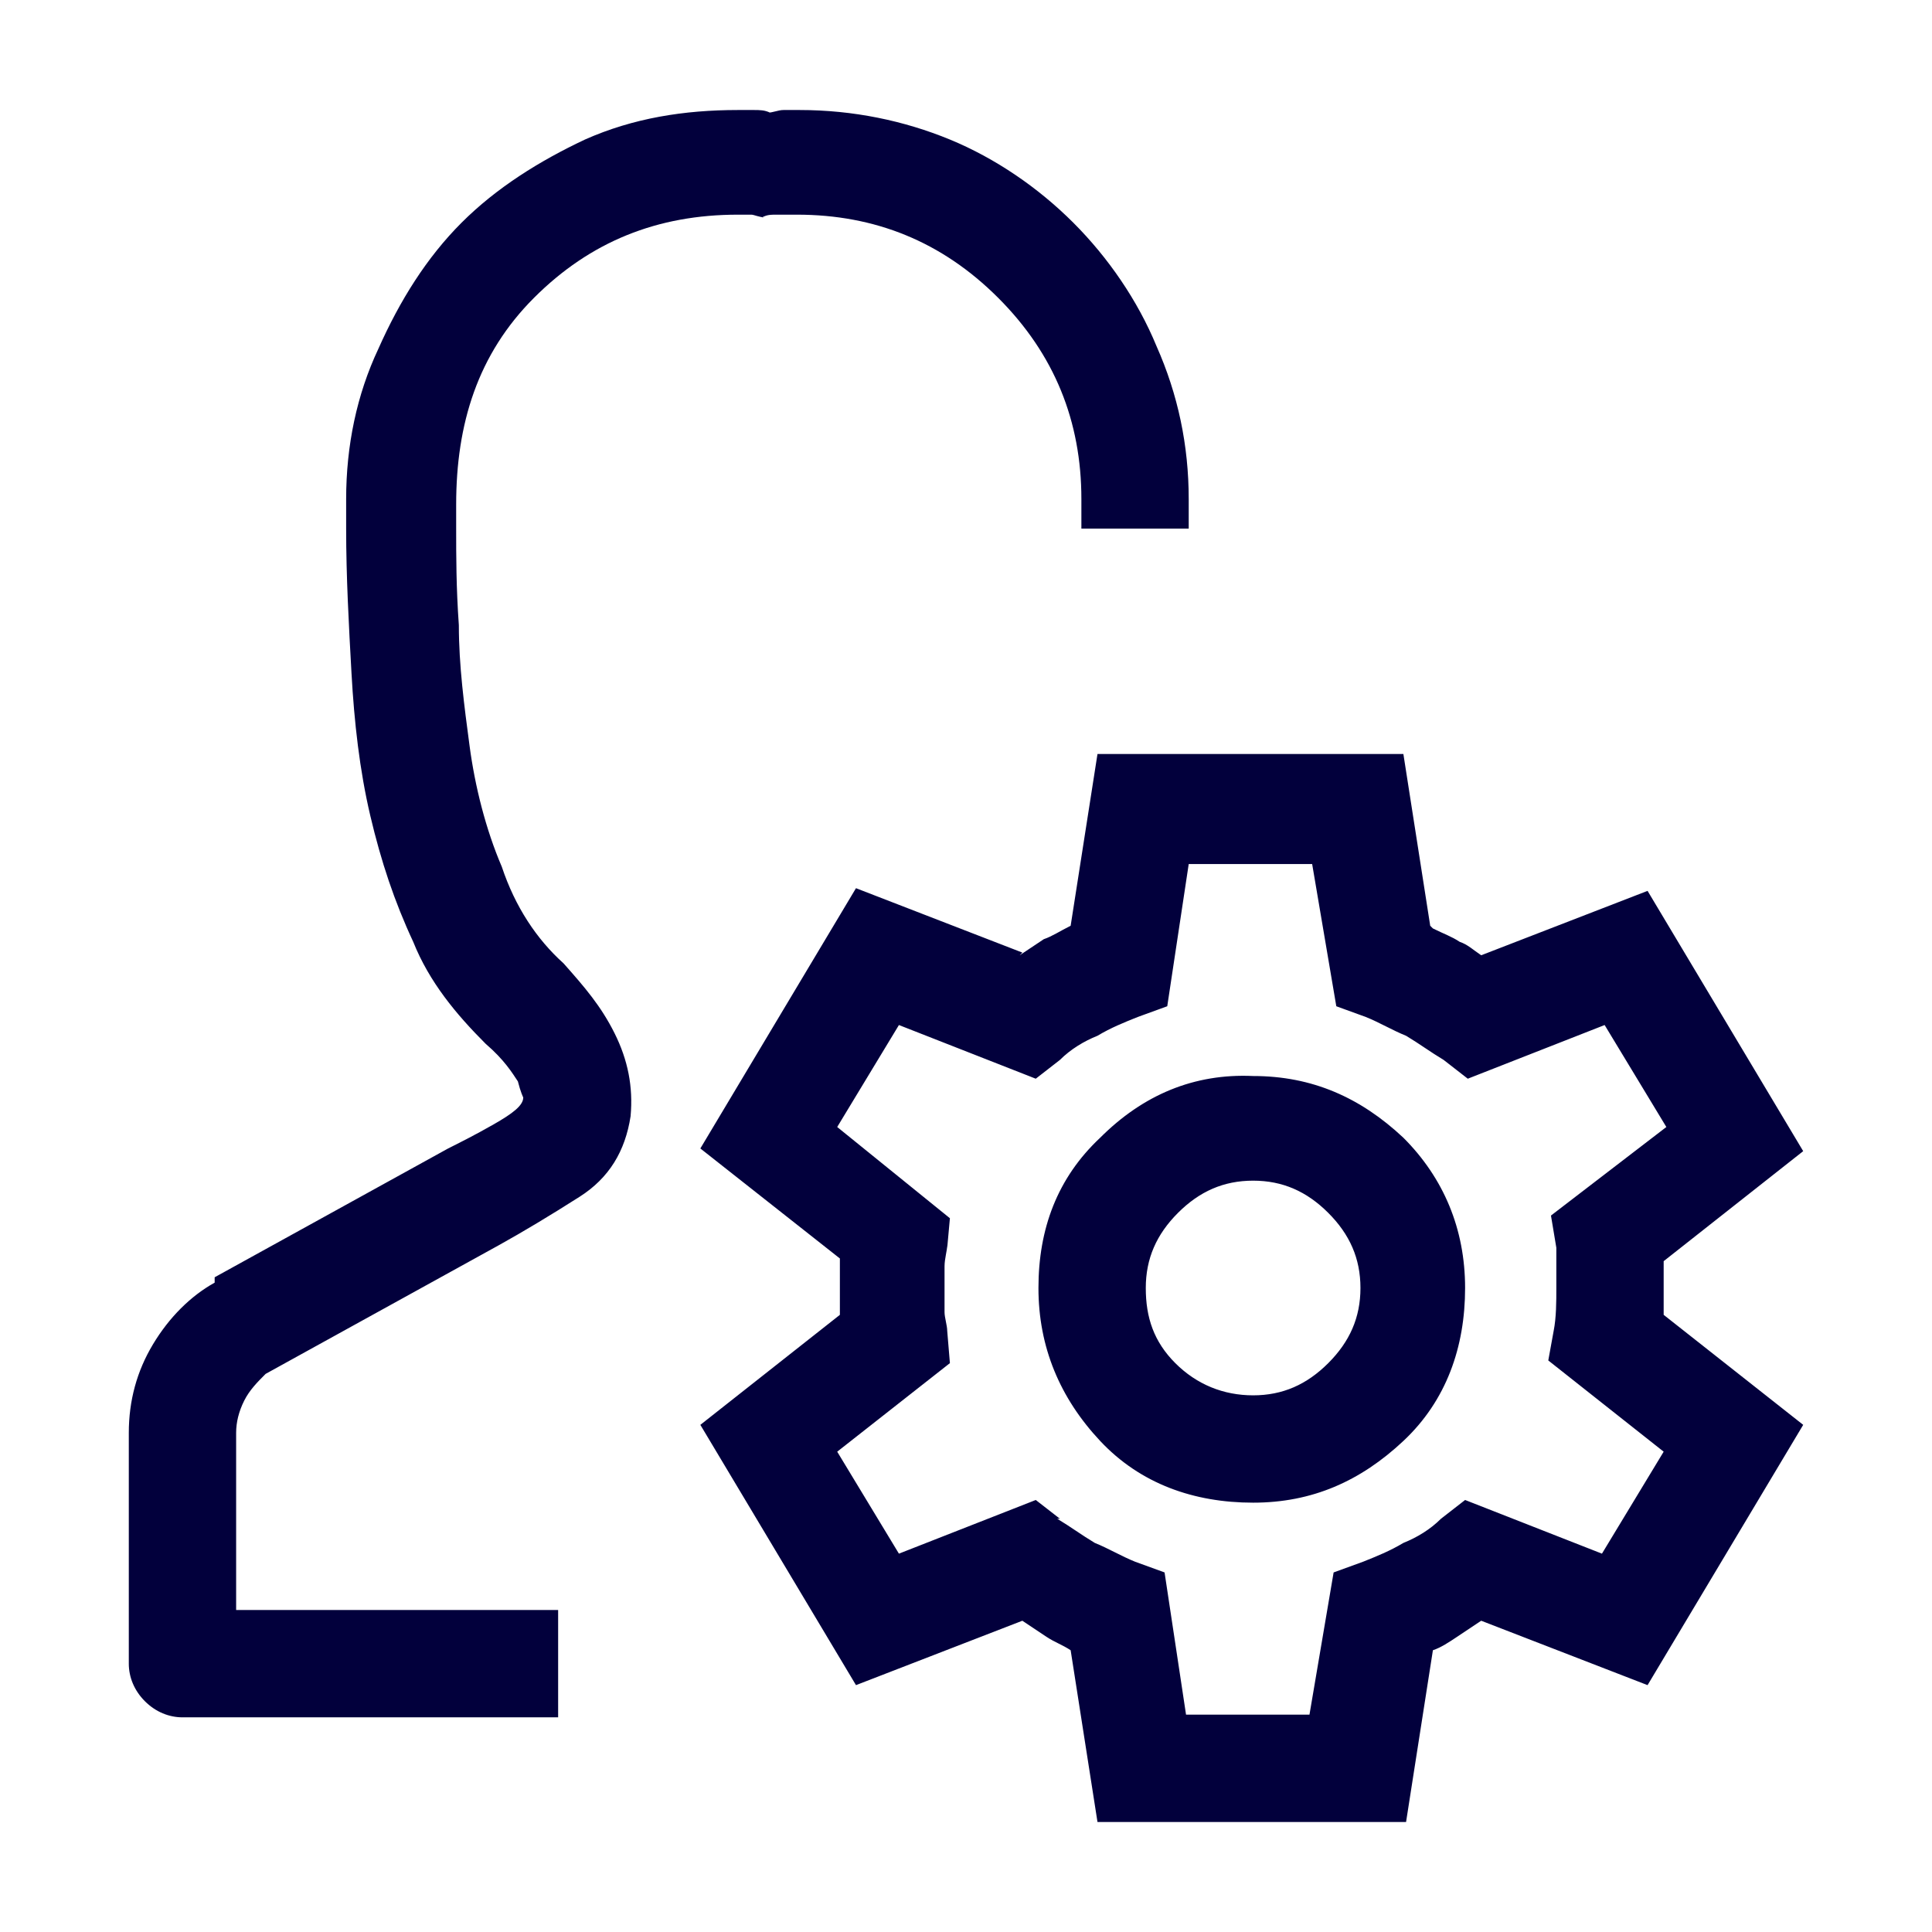 <?xml version="1.0" encoding="UTF-8"?>
<!-- Generator: Adobe Illustrator 26.5.0, SVG Export Plug-In . SVG Version: 6.00 Build 0)  -->
<svg xmlns="http://www.w3.org/2000/svg" xmlns:xlink="http://www.w3.org/1999/xlink" version="1.1" id="Layer_1" x="0px" y="0px" viewBox="0 0 72 72" style="enable-background:new 0 0 72 72;" xml:space="preserve">
<style type="text/css">
	.st0{fill:#FFFFFF;}
	.st1{stroke:#000000;stroke-miterlimit:10;}
	.st2{fill:#02003C;}
</style>
<path class="st2" d="M22.9,38.5c0.5,1,0.7,2,0.6,3.1c-0.2,1.3-0.8,2.3-1.9,3c-1.1,0.7-2.1,1.3-3,1.8l-8.7,4.8  c-0.3,0.3-0.6,0.6-0.8,1c-0.2,0.4-0.3,0.8-0.3,1.2v0.1V60h12v4h-14c-0.5,0-1-0.2-1.4-0.6c-0.4-0.4-0.6-0.9-0.6-1.4v-8.5v-0.1  c0-1.2,0.3-2.3,0.9-3.3c0.6-1,1.4-1.8,2.3-2.3L8,47.6l8.7-4.8c0.4-0.2,1-0.5,1.7-0.9c0.7-0.4,1.1-0.7,1.1-1c0,0-0.1-0.2-0.2-0.6  c-0.2-0.3-0.5-0.8-1.2-1.4c-1.1-1.1-2.1-2.3-2.7-3.8c-0.7-1.5-1.2-3-1.6-4.7c-0.4-1.7-0.6-3.5-0.7-5.3c-0.1-1.8-0.2-3.6-0.2-5.4  c0-0.2,0-0.4,0-0.5c0-0.2,0-0.4,0-0.6c0-2,0.4-3.9,1.2-5.6c0.8-1.8,1.8-3.4,3.1-4.7s2.9-2.3,4.6-3.1c1.8-0.8,3.7-1.1,5.7-1.1  c0.2,0,0.4,0,0.6,0s0.4,0,0.6,0.1h-0.1c0.2,0,0.4-0.1,0.6-0.1s0.4,0,0.6,0c2,0,3.9,0.4,5.6,1.1s3.3,1.8,4.6,3.1s2.4,2.9,3.1,4.6  c0.8,1.8,1.2,3.7,1.2,5.7c0,0.2,0,0.4,0,0.6c0,0.2,0,0.4,0,0.6v-0.1h-4c0-0.2,0-0.4,0-0.5c0-0.2,0-0.4,0-0.6c0-2.9-1-5.4-3.1-7.5  c-2.1-2.1-4.6-3.1-7.5-3.1c-0.2,0-0.4,0-0.7,0s-0.4,0-0.6,0.1h0.1c-0.2,0-0.4-0.1-0.5-0.1s-0.4,0-0.5,0c-3,0-5.5,1-7.6,3.1  S17,15.8,17,18.8c0,0.2,0,0.4,0,0.5c0,0.2,0,0.4,0,0.5v-0.1c0,1,0,2.2,0.1,3.6c0,1.5,0.2,3,0.4,4.5s0.6,3.1,1.2,4.5  c0.5,1.5,1.3,2.7,2.3,3.6C21.8,36.8,22.4,37.5,22.9,38.5z M62,47.5c0-0.2,0-0.3,0-0.5l5.2-4.1l-5.8-9.7l-6.2,2.4  c-0.3-0.2-0.5-0.4-0.8-0.5c-0.3-0.2-0.6-0.3-1-0.5l-0.1-0.1l-1-6.4H40.9l-1,6.4c-0.4,0.2-0.7,0.4-1,0.5c-0.3,0.2-0.6,0.4-0.9,0.6  l0.1-0.1l-6.2-2.4l-5.8,9.7l5.2,4.1c0,0.1,0,0.3,0,0.5c0,0.2,0,0.4,0,0.5c0,0.2,0,0.4,0,0.5c0,0.2,0,0.4,0,0.5V49l-5.2,4.1l5.8,9.7  l6.2-2.4c0.3,0.2,0.6,0.4,0.9,0.6c0.3,0.2,0.6,0.3,0.9,0.5l1,6.4h11.5l1-6.4c0.3-0.1,0.6-0.3,0.9-0.5c0.3-0.2,0.6-0.4,0.9-0.6  l6.2,2.4l5.8-9.7L62,49c0-0.1,0-0.3,0-0.5c0-0.2,0-0.4,0-0.5C62,47.8,62,47.6,62,47.5z M59.7,57.9l-5.1-2l-0.9,0.7  c-0.4,0.4-0.9,0.7-1.4,0.9c-0.5,0.3-1,0.5-1.5,0.7l-1.1,0.4l-0.9,5.3h-4.6l-0.8-5.3l-1.1-0.4c-0.5-0.2-1-0.5-1.5-0.7  c-0.5-0.3-0.9-0.6-1.4-0.9h0.1l-0.9-0.7l-5.1,2l-2.3-3.8l4.2-3.3l-0.1-1.2c0-0.2-0.1-0.5-0.1-0.7c0-0.3,0-0.6,0-0.9  c0-0.3,0-0.5,0-0.8c0-0.3,0.1-0.6,0.1-0.8v0.1l0.1-1.1l-4.2-3.4l2.3-3.8l5.1,2l0.9-0.7c0.4-0.4,0.9-0.7,1.4-0.9  c0.5-0.3,1-0.5,1.5-0.7l1.1-0.4l0.8-5.3h4.6l0.9,5.3l1.1,0.4c0.5,0.2,1,0.5,1.5,0.7c0.5,0.3,0.9,0.6,1.4,0.9l0.9,0.7l5.1-2l2.3,3.8  l-4.3,3.3l0.2,1.2C58,46.9,58,47.5,58,48c0,0.5,0,1.1-0.1,1.6l-0.2,1.1l4.3,3.4L59.7,57.9z M41,42.4c-1.6,1.5-2.3,3.4-2.3,5.6  c0,2.2,0.8,4.1,2.3,5.7s3.5,2.3,5.7,2.3c2.2,0,4-0.8,5.6-2.3s2.3-3.5,2.3-5.7c0-2.2-0.8-4.1-2.3-5.6c-1.6-1.5-3.4-2.3-5.6-2.3  C44.5,40,42.6,40.8,41,42.4z M43.8,50.8C43,50,42.7,49.1,42.7,48c0-1.1,0.4-2,1.2-2.8s1.7-1.2,2.8-1.2c1.1,0,2,0.4,2.8,1.2  c0.8,0.8,1.2,1.7,1.2,2.8c0,1.1-0.4,2-1.2,2.8c-0.8,0.8-1.7,1.2-2.8,1.2C45.6,52,44.6,51.6,43.8,50.8z"></path>
</svg>
